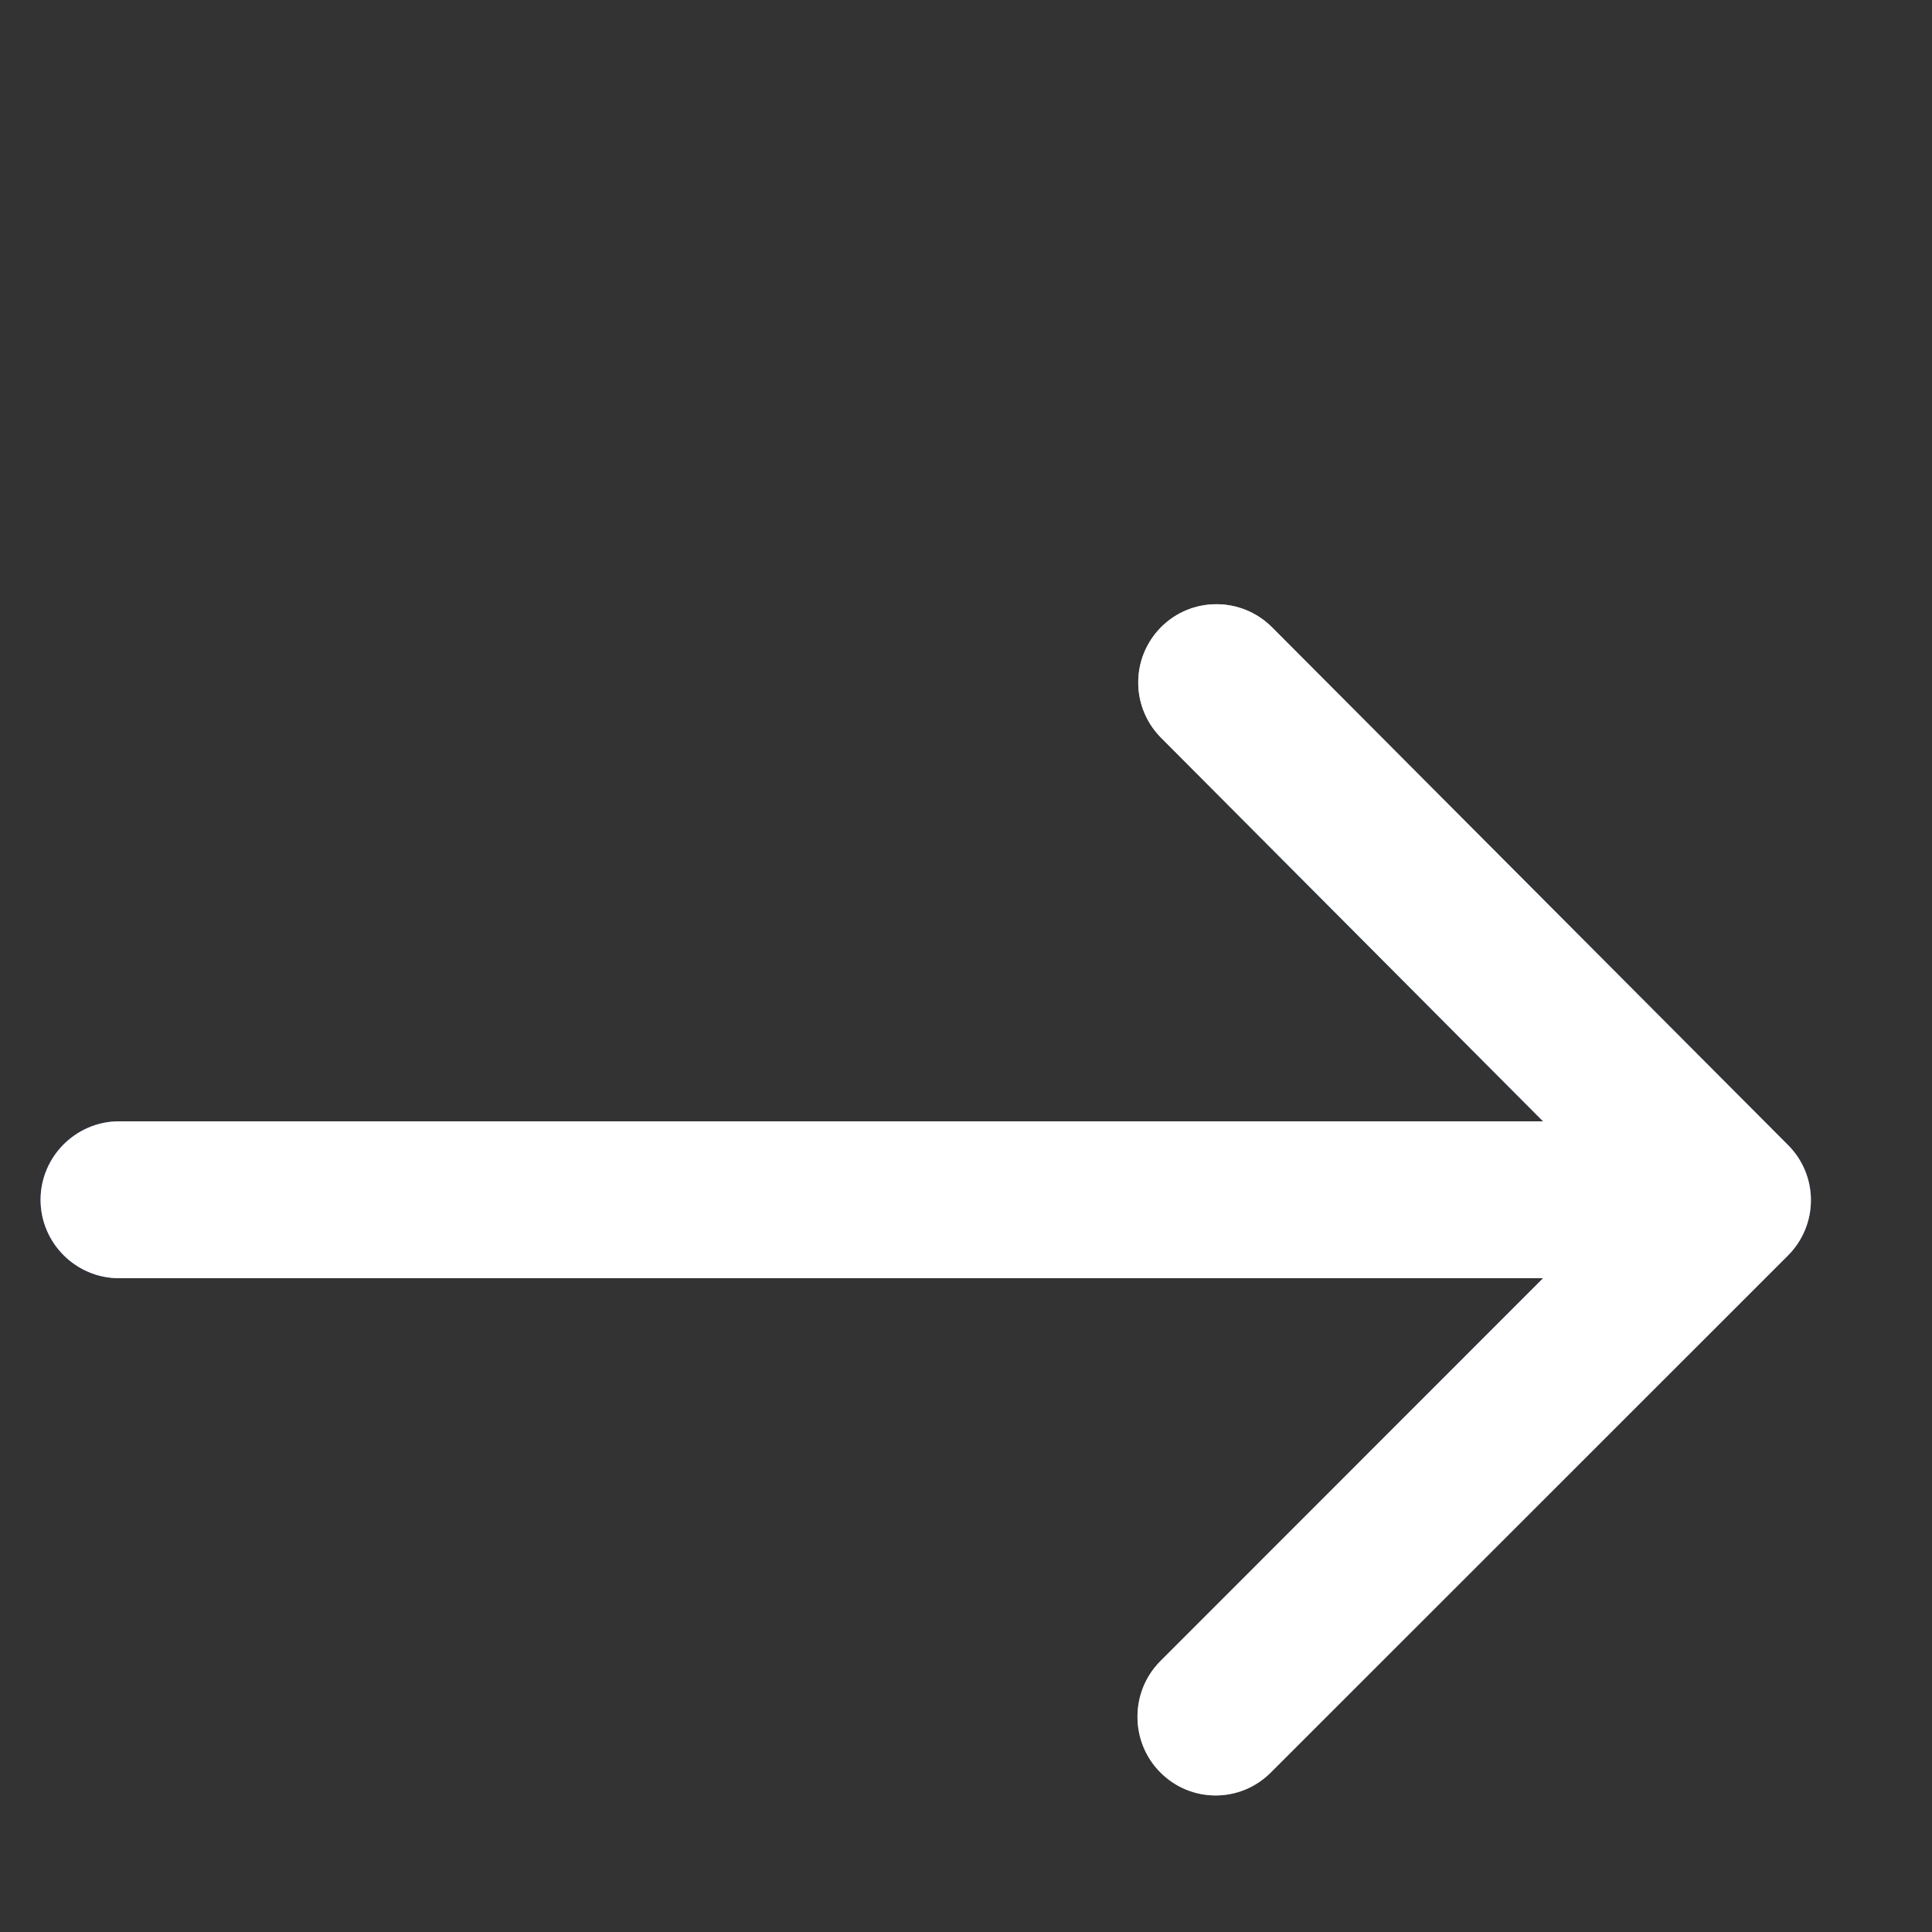 <svg width="10" height="10" viewBox="0 0 10 10" fill="none" xmlns="http://www.w3.org/2000/svg">
<rect x="0" y="0" width="10" height="10" fill="#333333" stroke="none"/>
<g clip-path="url(#clip0_356_145145)">
<path d="M0.616 6.616L7.987 6.616L6.006 8.598C5.848 8.756 5.848 9.016 6.006 9.174C6.164 9.333 6.42 9.333 6.578 9.174L9.254 6.499C9.413 6.34 9.413 6.084 9.254 5.926L6.583 3.246C6.424 3.088 6.168 3.088 6.01 3.246C5.852 3.405 5.852 3.66 6.01 3.819L7.987 5.804L0.616 5.804C0.393 5.804 0.21 5.987 0.21 6.21C0.21 6.434 0.393 6.616 0.616 6.616Z" fill="url(#paint0_linear_356_145145)"/>
<path d="M0.616 6.616L7.987 6.616L6.006 8.598C5.848 8.756 5.848 9.016 6.006 9.174C6.164 9.333 6.42 9.333 6.578 9.174L9.254 6.499C9.413 6.34 9.413 6.084 9.254 5.926L6.583 3.246C6.424 3.088 6.168 3.088 6.01 3.246C5.852 3.405 5.852 3.66 6.01 3.819L7.987 5.804L0.616 5.804C0.393 5.804 0.21 5.987 0.21 6.21C0.21 6.434 0.393 6.616 0.616 6.616Z" fill="white"/>
</g>
<defs>
<linearGradient id="paint0_linear_356_145145" x1="4.129" y1="3.207" x2="4.133" y2="9.294" gradientUnits="userSpaceOnUse">
<stop stop-color="#D2EEFF"/>
<stop offset="0.234" stop-color="#5CBDFF"/>
<stop offset="0.51" stop-color="#528EFC"/>
<stop offset="0.724" stop-color="#8B94F3"/>
<stop offset="1" stop-color="#A08FCE"/>
</linearGradient>
<clipPath id="clip0_356_145145">
<rect width="9.745" height="9.745" fill="white" transform="translate(9.745 0.127) rotate(90)"/>
</clipPath>
</defs>
</svg>
